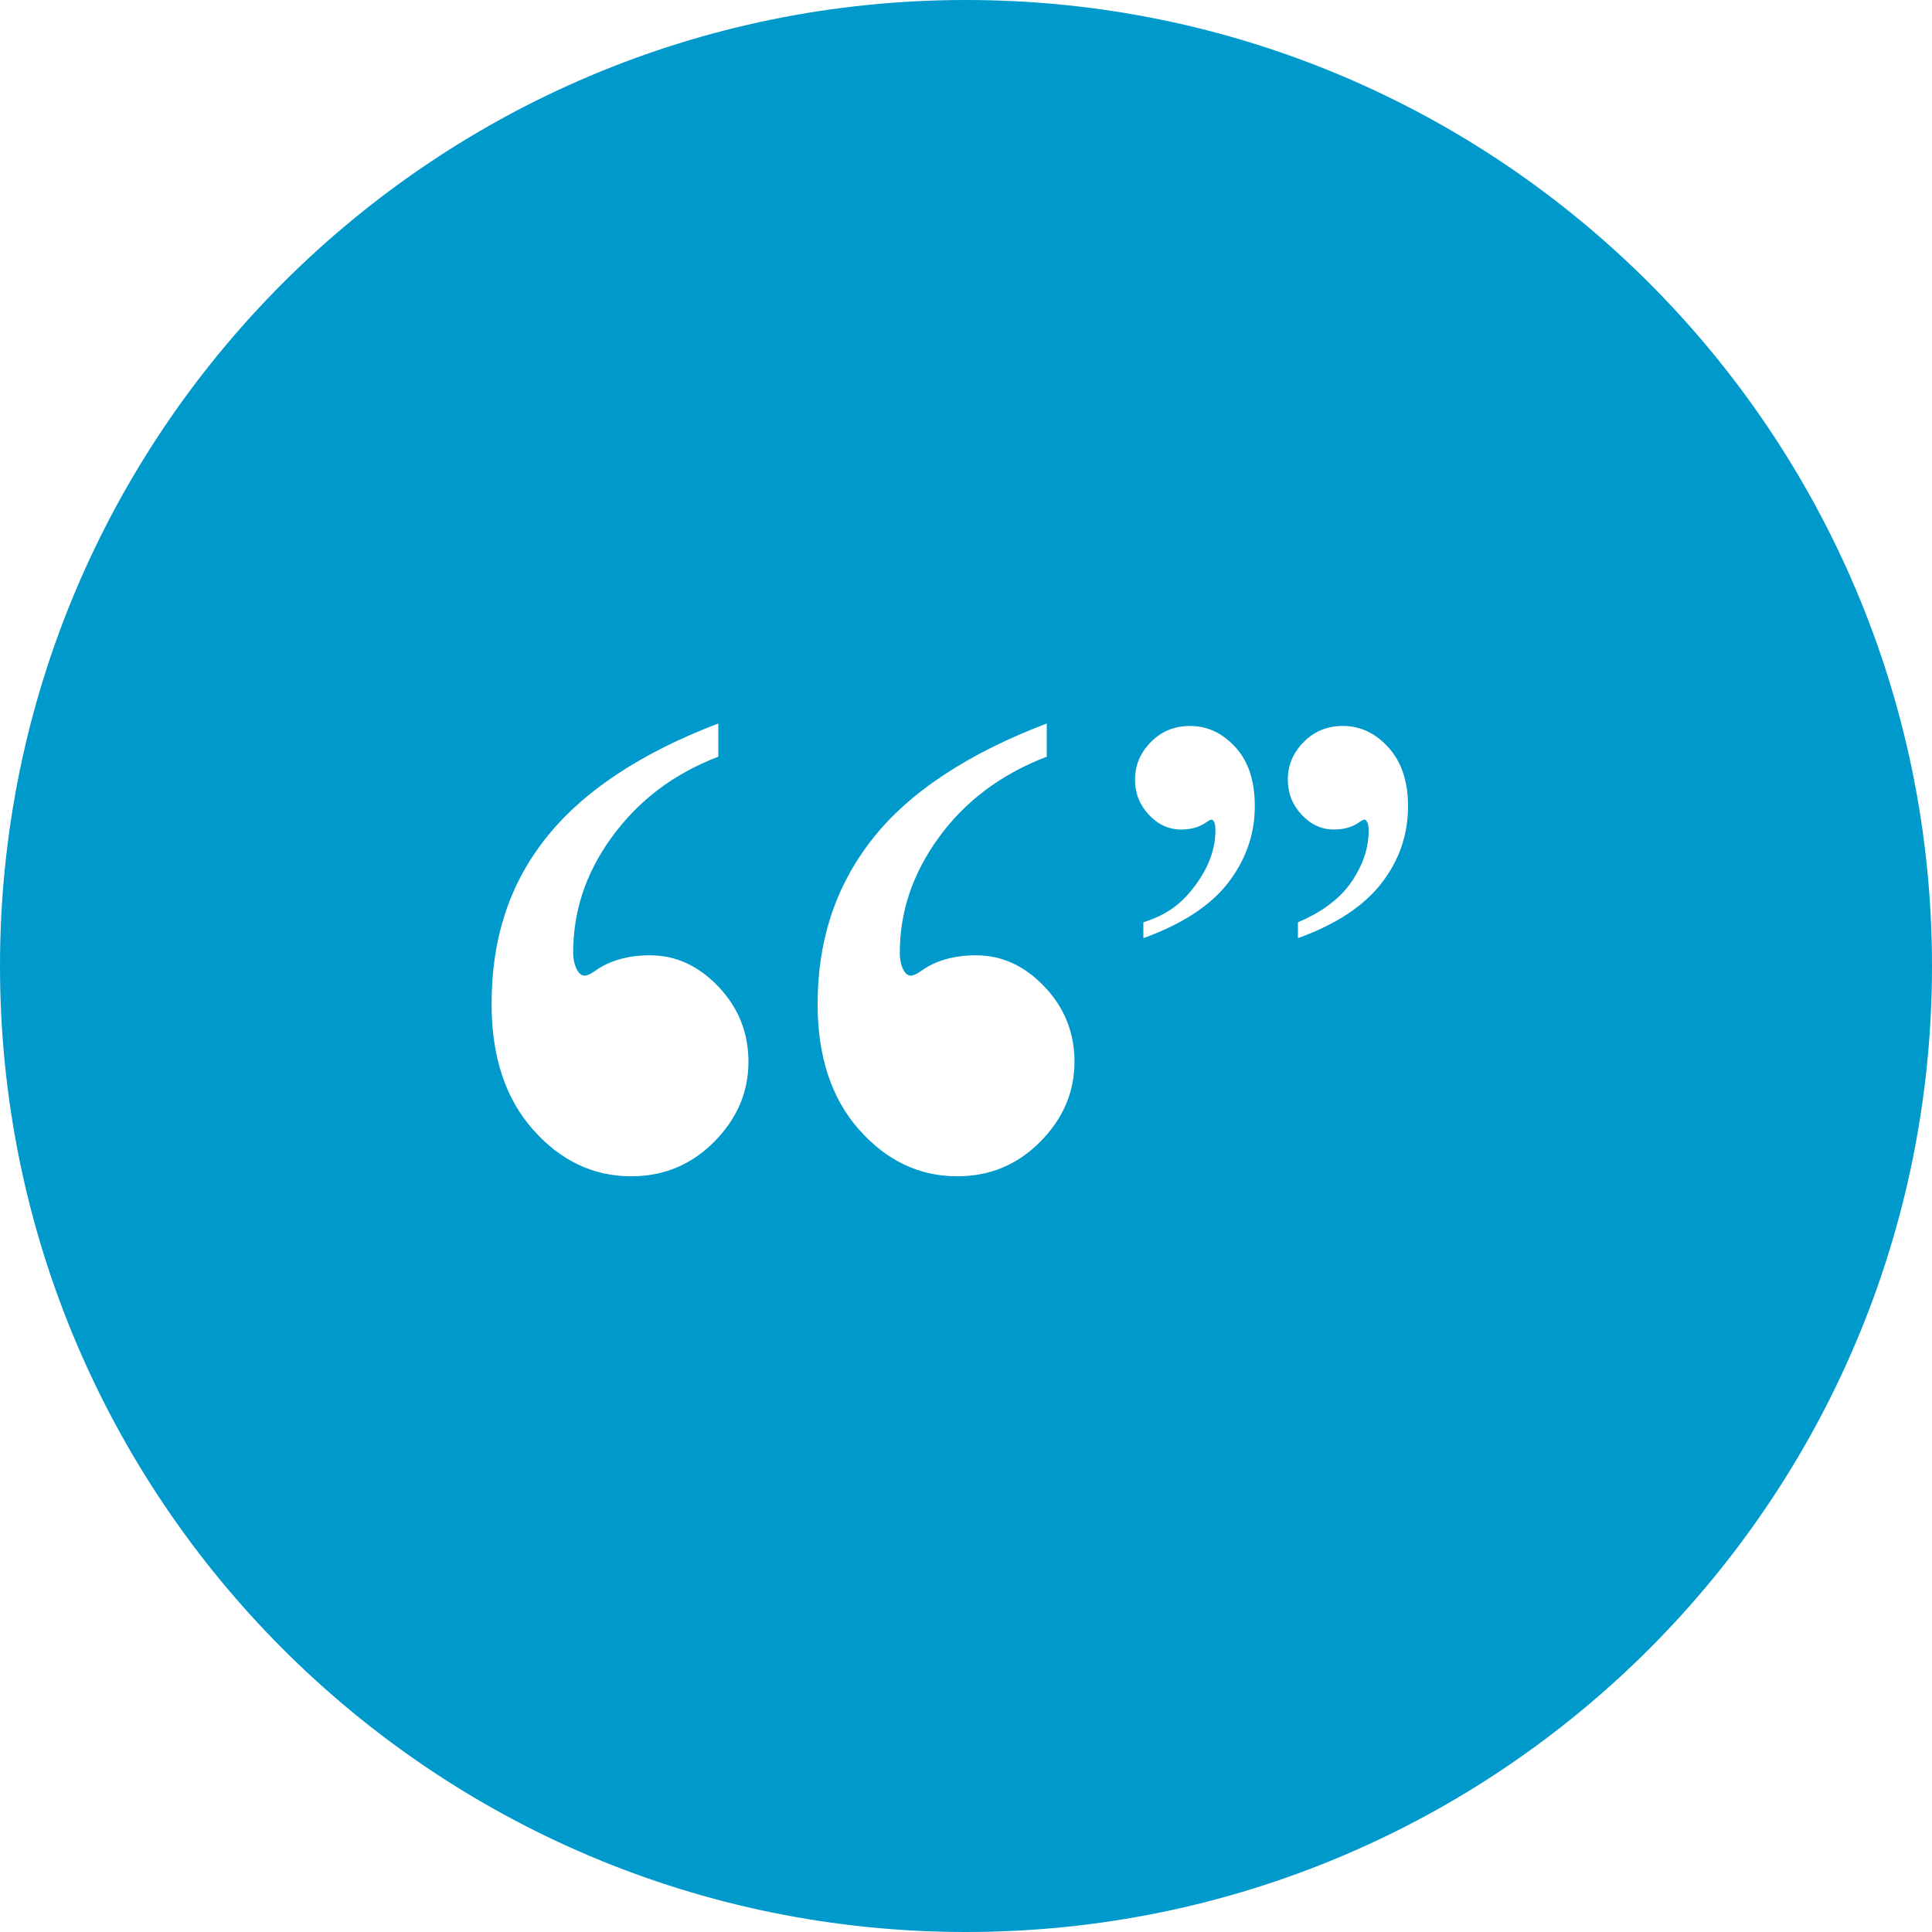 <svg xmlns="http://www.w3.org/2000/svg" width="300" height="300" xmlns:v="https://vecta.io/nano"><path fill="#09c" d="M150 0C67.159 0 0 67.158 0 150s67.159 150 150 150 150-67.158 150-150S232.843 0 150 0zm-39.091 177.286c-3.544 3.578-7.842 5.368-12.894 5.368-5.894 0-10.982-2.421-15.262-7.263s-6.419-11.331-6.419-19.472c0-9.472 2.359-17.962 8.184-25.471s15.023-13.542 27.023-18.104v5.157c-7 2.668-12.465 6.859-16.604 12.578s-5.934 11.667-5.934 17.84c0 1.334.348 2.316.77 2.947.279.422.664.632 1.016.632s.91-.246 1.613-.737c2.245-1.613 5.103-2.421 8.542-2.421 4 0 7.552 1.632 10.64 4.894s4.635 7.141 4.635 11.632c0 4.701-1.768 8.842-5.31 12.42zm50.626 0c-3.545 3.578-7.842 5.368-12.894 5.368-5.895 0-10.982-2.421-15.262-7.263s-6.42-11.331-6.42-19.472c0-9.472 2.545-17.962 8.37-25.471s15.211-13.542 27.211-18.104v5.157c-7 2.668-12.651 6.859-16.791 12.578s-6.027 11.667-6.027 17.84c0 1.334.301 2.316.722 2.947.279.422.641.632.993.632s.9-.246 1.602-.737c2.246-1.613 5.098-2.421 8.538-2.421 3.999 0 7.546 1.632 10.636 4.894s4.634 7.141 4.634 11.632c.001 4.701-1.77 8.842-5.312 12.42zm29.12-40.144c-2.729 3.519-7.114 6.363-13.114 8.534v-2.466c4-1.25 6.241-3.214 8.183-5.895s3.005-5.467 3.005-8.361c0-.625-.052-1.085-.248-1.381-.1-.197-.206-.296-.371-.296s-.416.132-.777.395c-1.053.757-2.361 1.134-3.939 1.134-1.907 0-3.573-.764-5.005-2.293s-2.144-3.346-2.144-5.451c0-2.236.821-4.184 2.467-5.845s3.668-2.491 6.068-2.491c2.73 0 5.105 1.126 7.128 3.379s2.937 5.286 2.937 9.101c-.001 4.438-1.46 8.417-4.19 11.936zm23.863 0c-2.729 3.519-6.977 6.363-12.977 8.534v-2.466c3-1.25 6.104-3.214 8.045-5.895s2.937-5.467 2.937-8.361c0-.625-.085-1.085-.282-1.381-.099-.197-.224-.296-.388-.296s-.425.132-.786.395c-1.053.757-2.365 1.134-3.943 1.134-1.908 0-3.576-.764-5.006-2.293s-2.146-3.346-2.146-5.451c0-2.236.821-4.184 2.465-5.845s3.669-2.491 6.069-2.491c2.729 0 5.105 1.126 7.127 3.379s3.006 5.286 3.006 9.101c0 4.438-1.391 8.417-4.121 11.936z"/></svg>